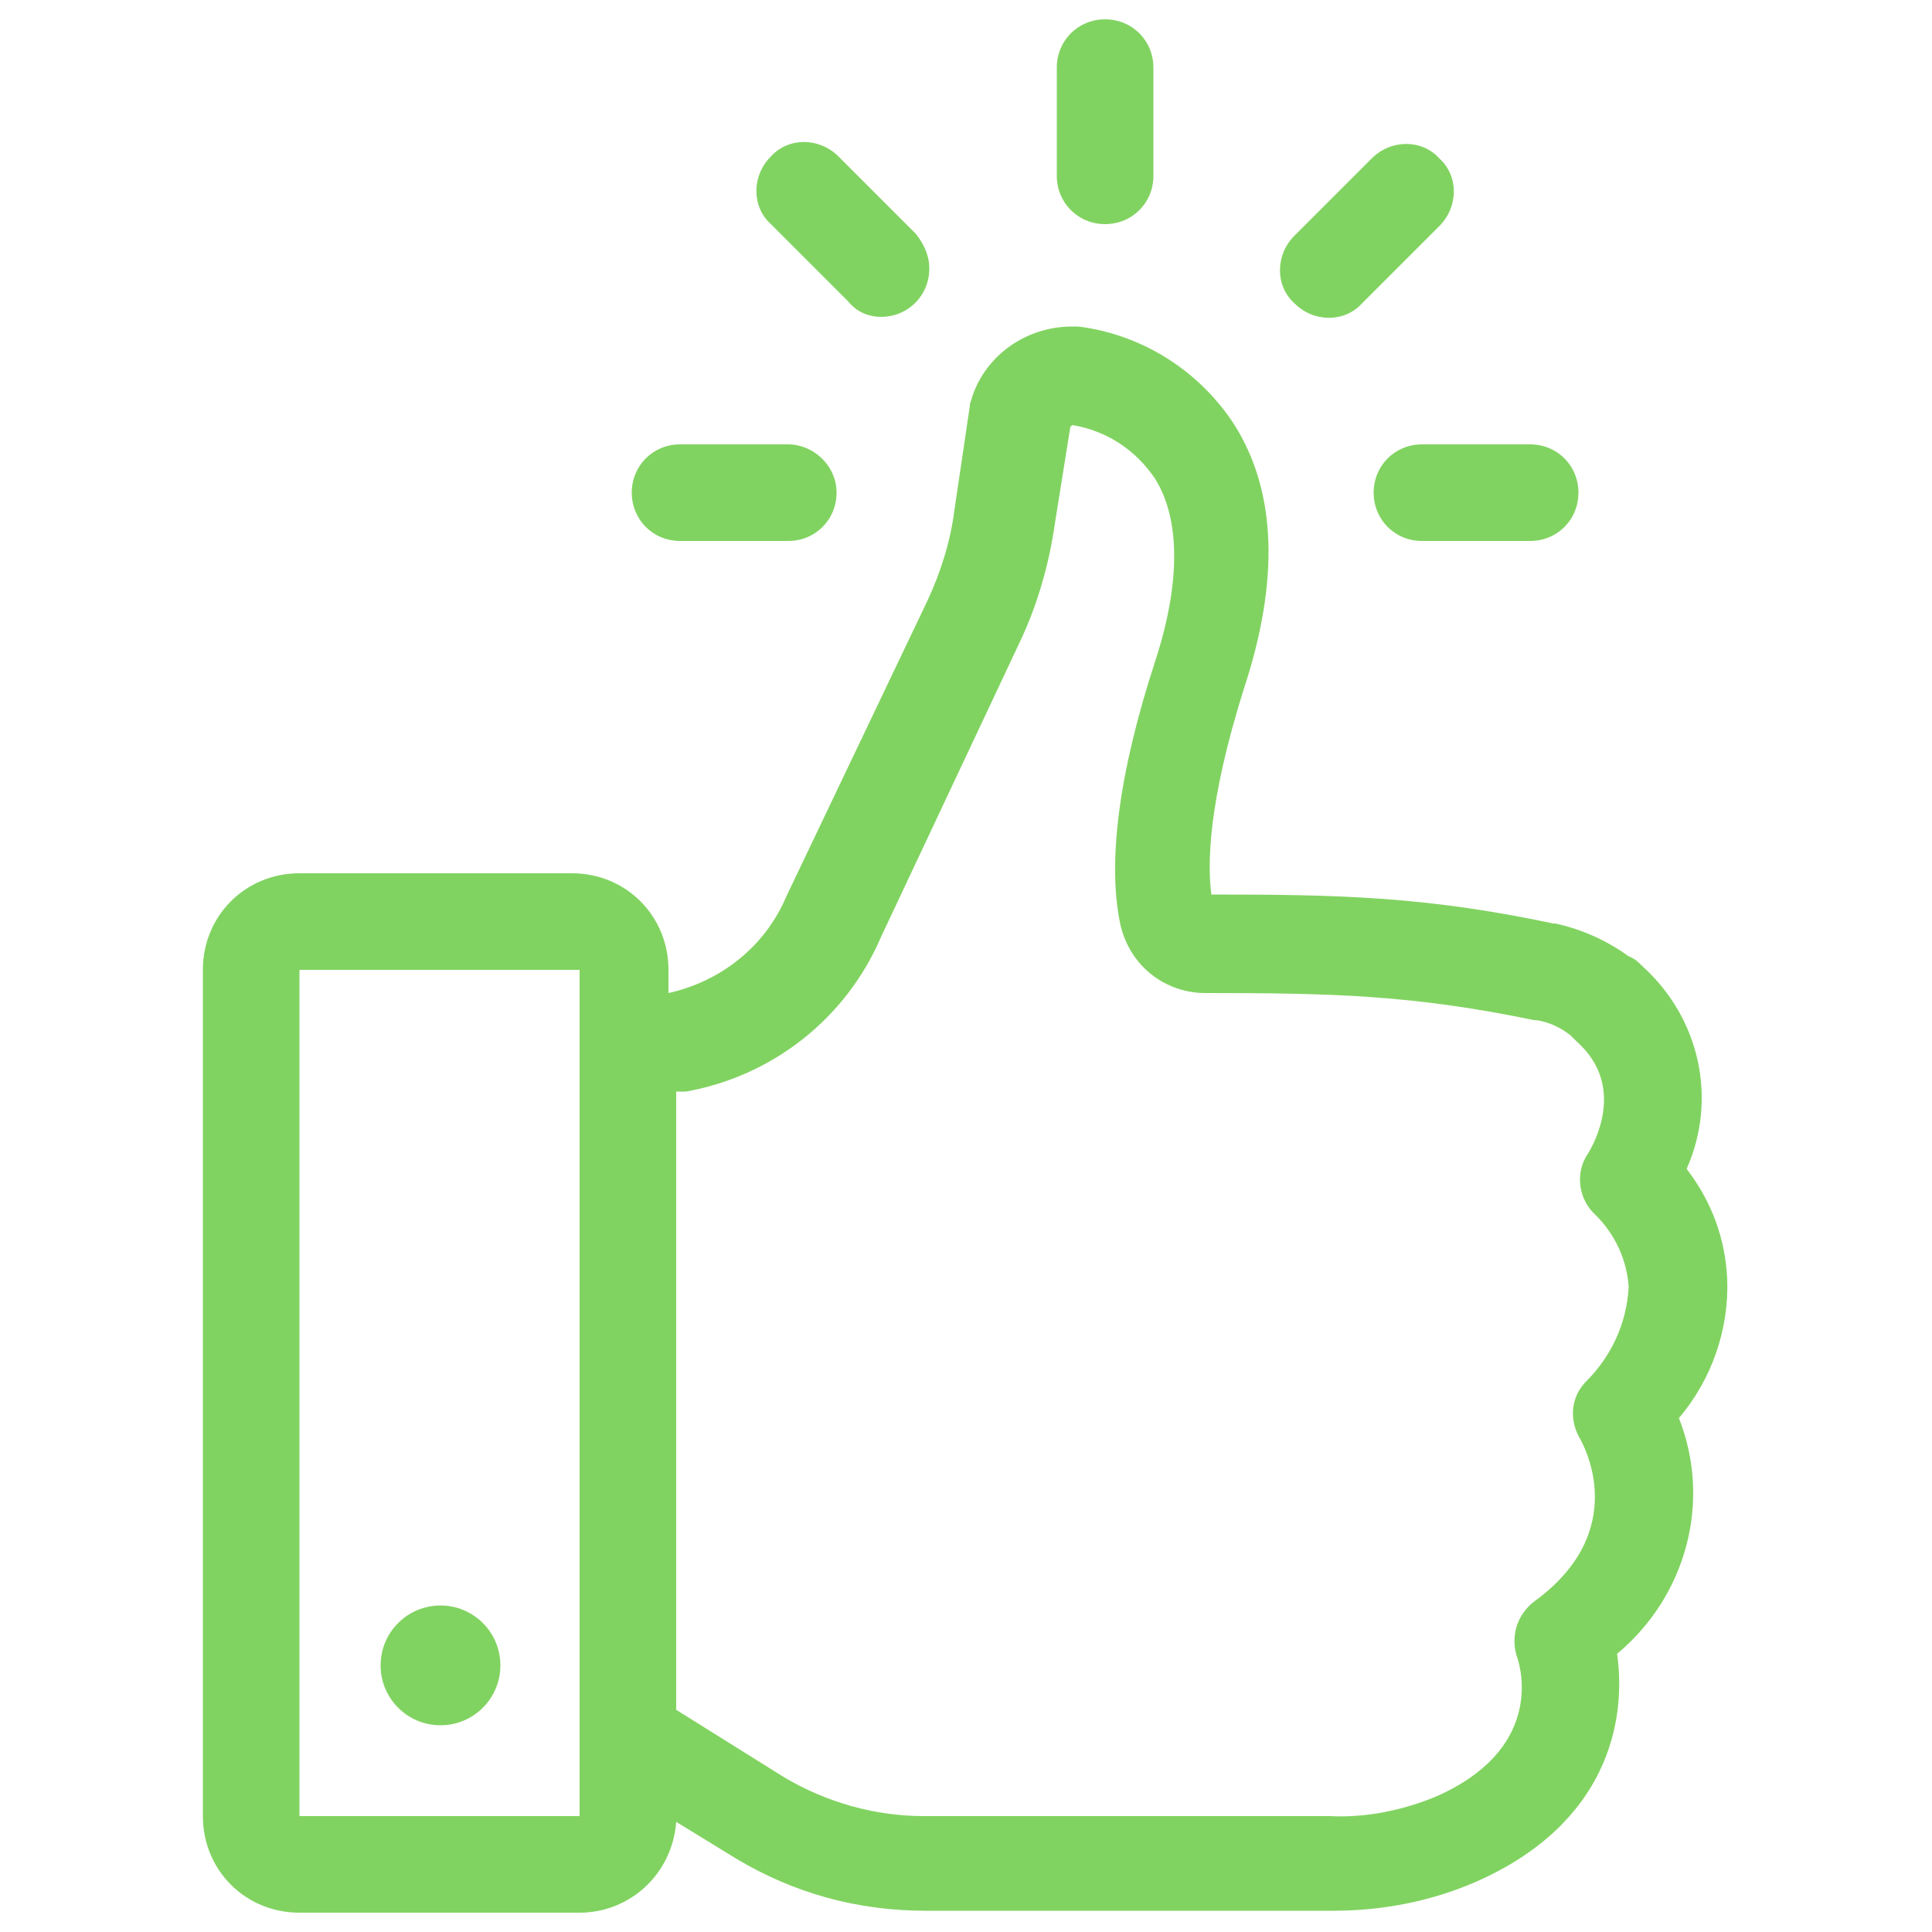 <?xml version="1.0" encoding="UTF-8"?> <!-- Generator: Adobe Illustrator 25.4.1, SVG Export Plug-In . SVG Version: 6.00 Build 0) --> <svg xmlns="http://www.w3.org/2000/svg" xmlns:xlink="http://www.w3.org/1999/xlink" version="1.1" id="Layer_1" x="0px" y="0px" viewBox="0 0 100 100" style="enable-background:new 0 0 100 100;" xml:space="preserve"> <style type="text/css"> .st0{fill:#81D361;} </style> <path class="st0" d="M71.1,25.5c0,1.4,1.1,2.5,2.5,2.5h5.6c1.4,0,2.5-1.1,2.5-2.5S80.6,23,79.2,23h-5.6C72.2,23,71.1,24.1,71.1,25.5 z"></path> <path class="st0" d="M32.7,25.5c0,1.4,1.1,2.5,2.5,2.5h5.6c1.4,0,2.5-1.1,2.5-2.5S42.1,23,40.8,23h-5.6C33.8,23,32.7,24.1,32.7,25.5 z"></path> <path class="st0" d="M59.7,9.1V3.5c0-1.4-1.1-2.5-2.5-2.5s-2.5,1.1-2.5,2.5v5.6c0,1.4,1.1,2.5,2.5,2.5S59.7,10.5,59.7,9.1z"></path> <path class="st0" d="M71,8.2l-4,4c-1,1-1,2.6,0,3.5c1,1,2.6,1,3.5,0l4-4c1-1,1-2.6,0-3.5C73.6,7.2,72,7.2,71,8.2L71,8.2z"></path> <path class="st0" d="M45.6,16.4c1.4,0,2.5-1.1,2.5-2.5c0-0.7-0.3-1.3-0.7-1.8l-4-4c-1-1-2.6-1-3.5,0c-1,1-1,2.6,0,3.5l0,0l4,4 C44.3,16.1,44.9,16.4,45.6,16.4z"></path> <path class="st0" d="M15.5,45.2c-2.8,0-5,2.2-5,5V94c0,2.8,2.2,5,5,5H30c2.6,0,4.8-2,5-4.7l3.1,1.9c3,1.8,6.3,2.7,9.8,2.7H69 c2.6,0,5.1-0.5,7.4-1.5c6.8-3,7.8-8.3,7.3-11.8c3.6-3,4.9-7.9,3.2-12.2c1.7-2,2.6-4.6,2.5-7.2c-0.1-2.1-0.8-4-2.1-5.7 C88.9,56.9,88,52.7,85,50c-0.2-0.2-0.4-0.4-0.7-0.5c-1.1-0.8-2.4-1.4-3.8-1.7h-0.1c-6.6-1.4-11.1-1.5-17.7-1.5 c-0.2-1.5-0.2-4.7,1.7-10.7c1.8-5.5,1.7-10.1-0.5-13.6c-1.8-2.8-4.8-4.7-8.1-5.1h-0.3c-2.4,0-4.5,1.5-5.2,3.7c0,0.1-0.1,0.2-0.1,0.4 l-0.8,5.4c-0.2,1.6-0.7,3.2-1.4,4.7l-7.3,15.3c-1.1,2.6-3.4,4.4-6.1,5v-1.2c0-2.8-2.2-5-5-5H15.5z M15.5,94V50.2H30V94H15.5z M35.5,56.5c4.5-0.8,8.3-3.8,10.1-8l7.2-15.3c0.9-1.9,1.5-4,1.8-6.1l0.8-5l0.1-0.1c1.8,0.3,3.3,1.3,4.3,2.8c1.3,2.1,1.3,5.4,0,9.4 C57.9,40,57.3,44.7,58,47.9c0.5,2.1,2.3,3.5,4.4,3.5l0,0c6.6,0,10.7,0.1,17,1.4h0.1c0.7,0.1,1.3,0.4,1.8,0.8l0.3,0.3 c2.6,2.3,0.9,5.3,0.6,5.8c-0.7,1-0.5,2.4,0.4,3.2c1,1,1.6,2.3,1.7,3.7c-0.1,1.9-0.9,3.6-2.2,4.9c-0.8,0.8-0.9,2-0.3,3 c0.1,0.2,2.7,4.7-2.4,8.4c-0.9,0.7-1.2,1.8-0.9,2.8c0.3,0.8,1.3,4.9-4.2,7.3c-1.7,0.7-3.6,1.1-5.5,1h-21c-2.5,0-5-0.7-7.2-2L35,88.5 v-32H35.5z"></path> <circle class="st0" cx="22.8" cy="86.2" r="3.1"></circle> </svg> 